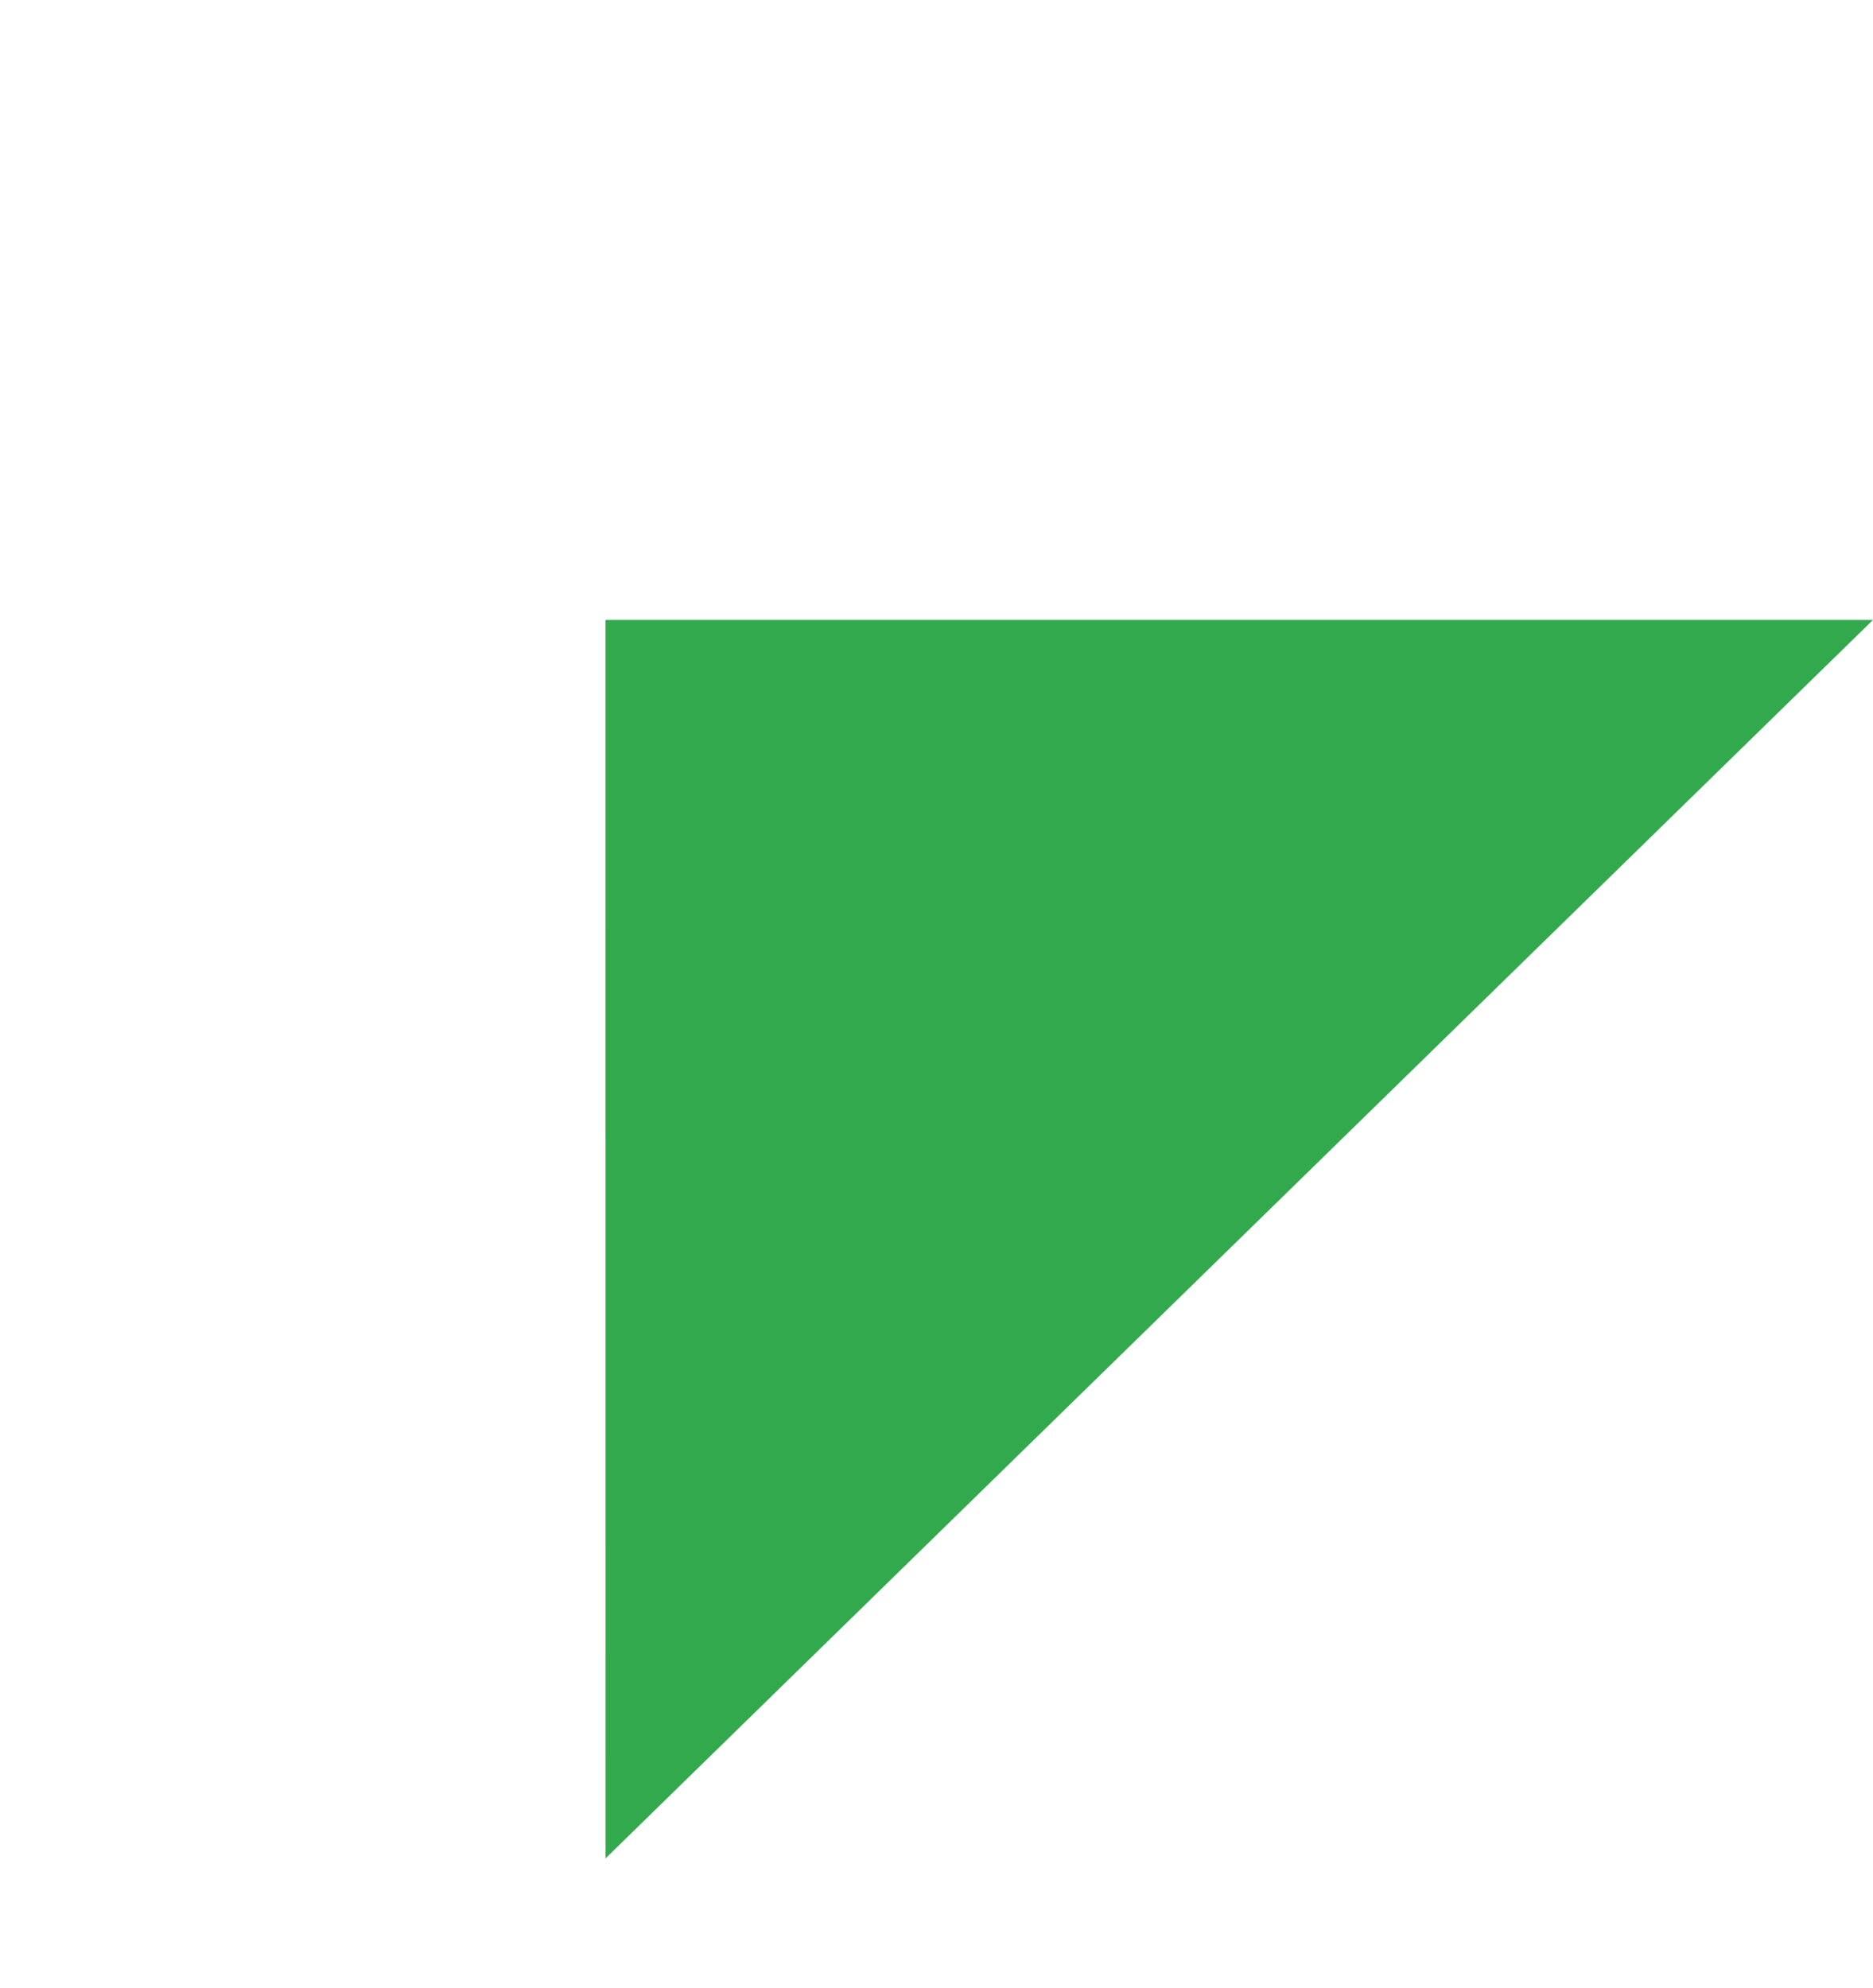 <svg xmlns="http://www.w3.org/2000/svg" width="180.381" height="191.412" viewBox="0 0 180.381 191.412"><defs><style>.a{fill:#33a94d;}</style></defs><path class="a" d="M-80.6,194.583l94.86-76.816L-5.554,287.252-80.6,194.583Z" transform="translate(243.408 -40.801) rotate(39)"/></svg>